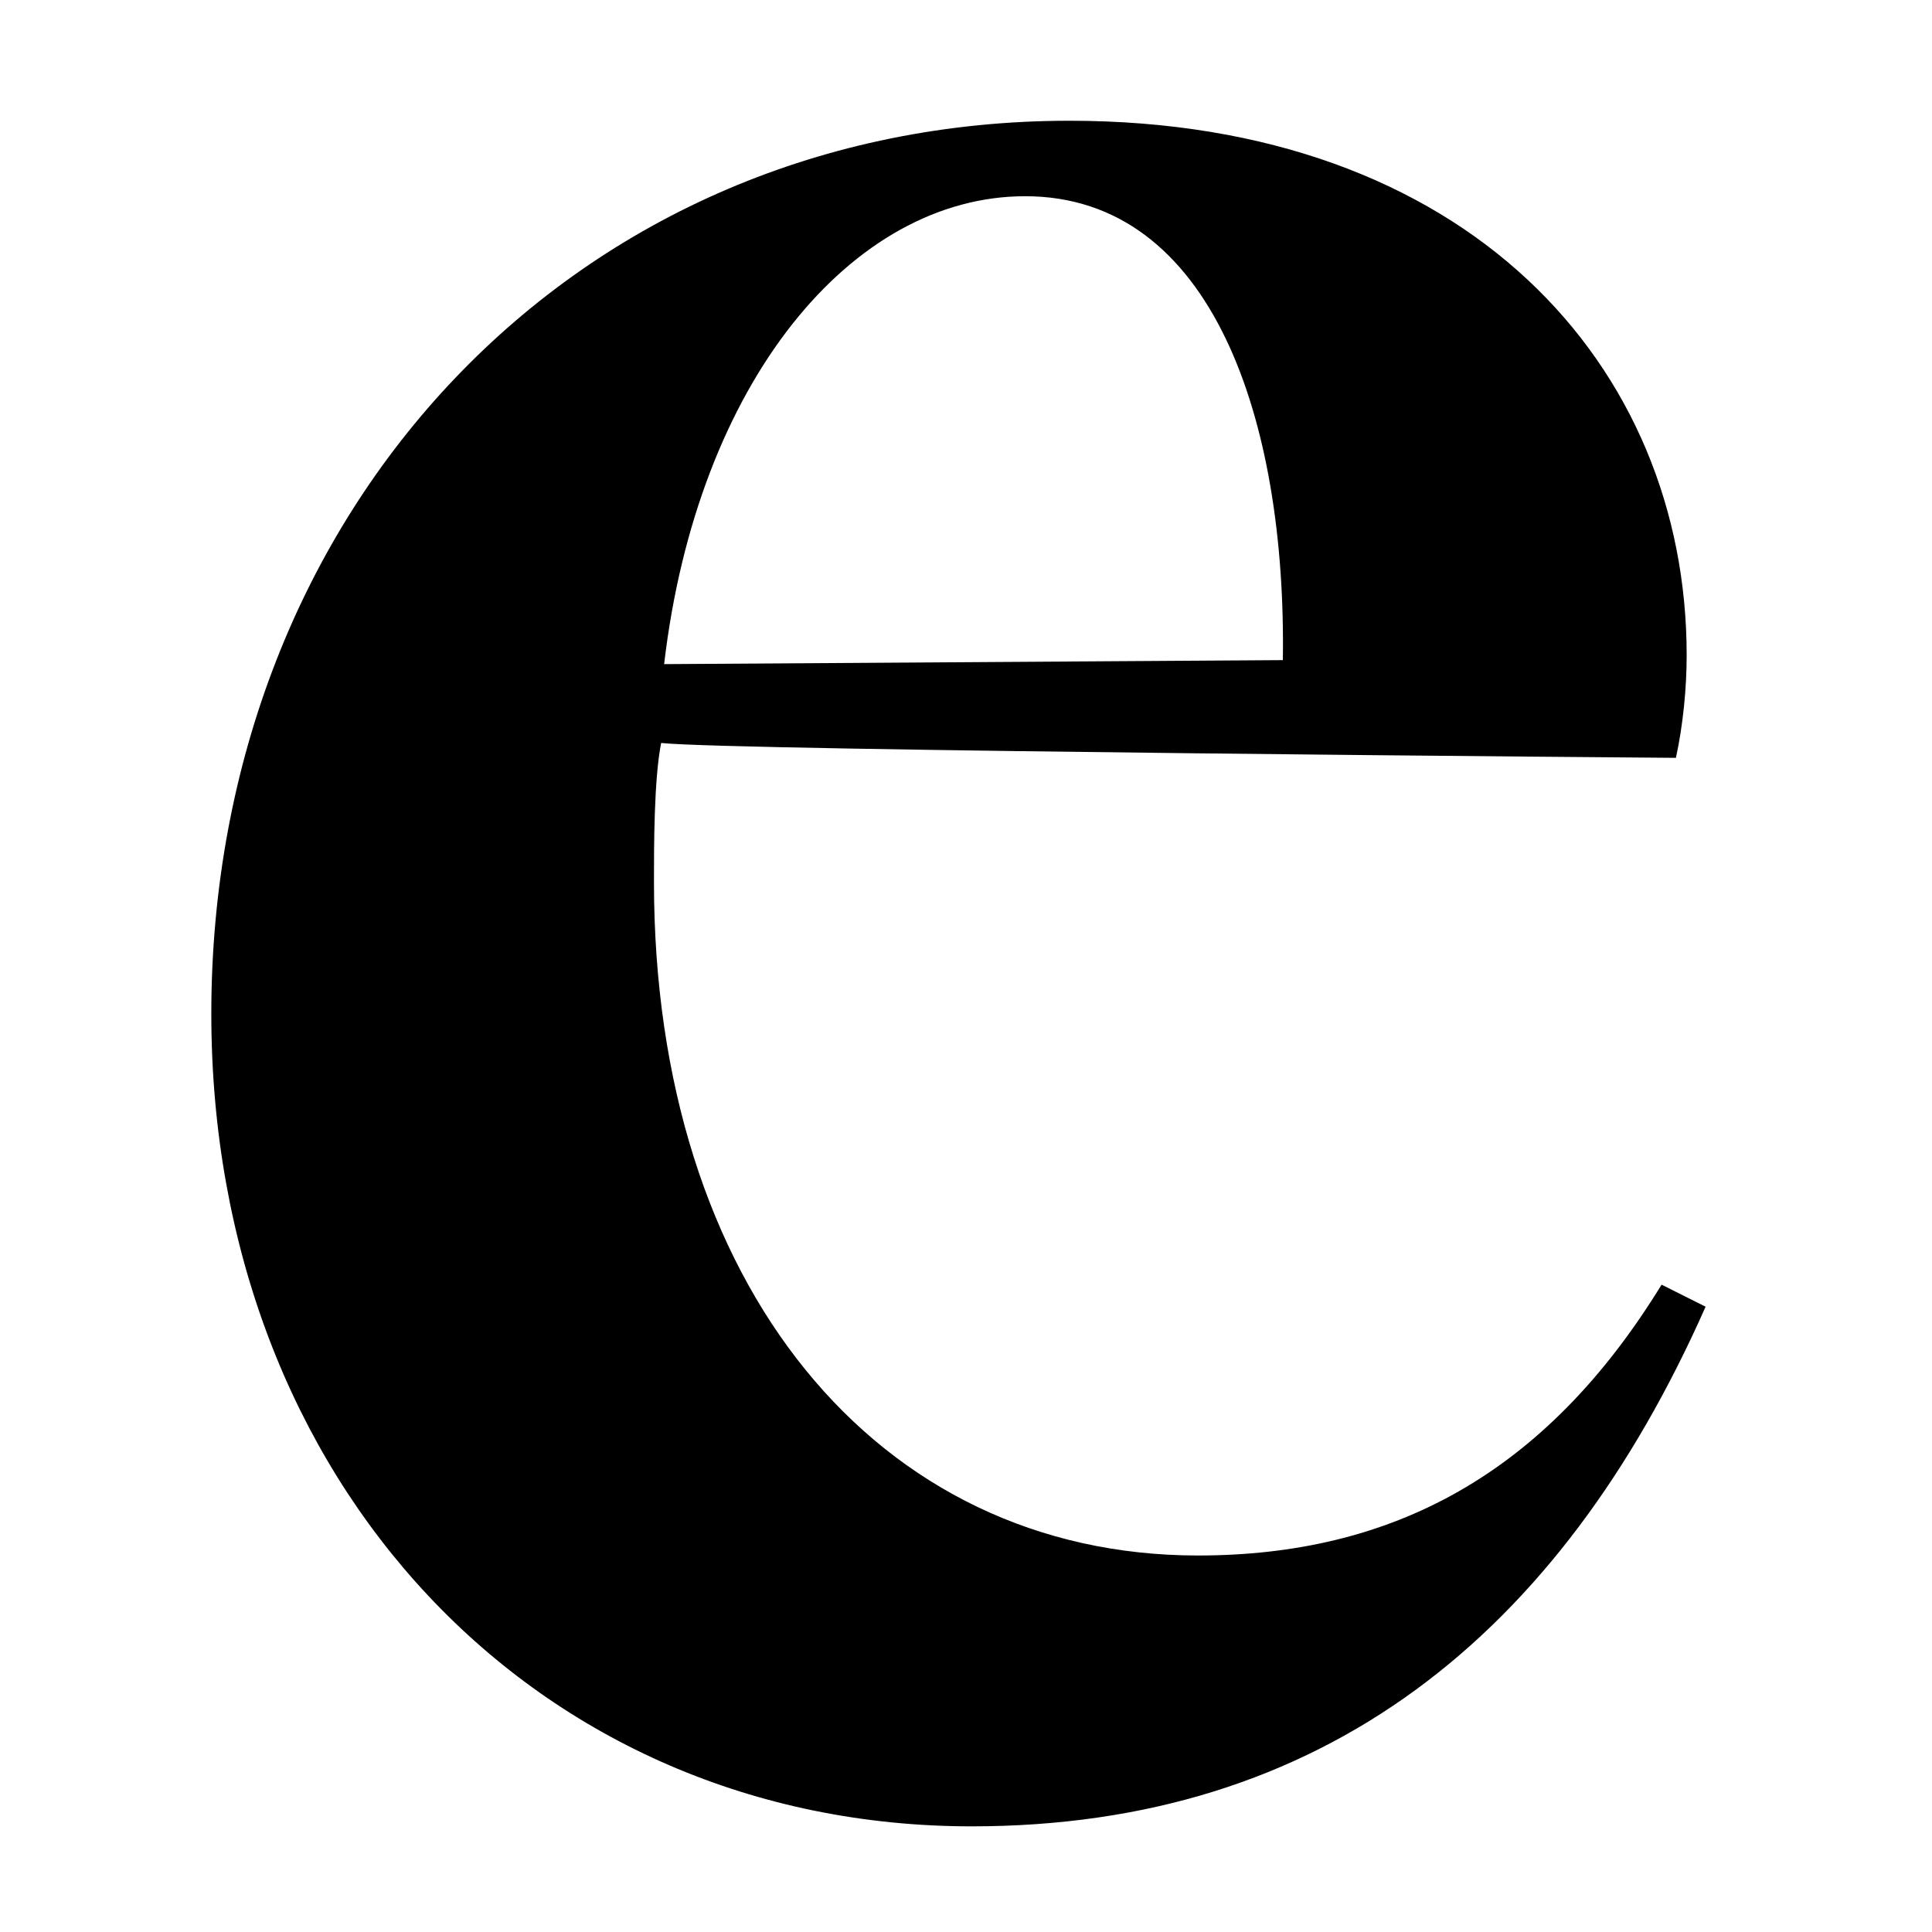 <svg xmlns="http://www.w3.org/2000/svg" width="128" height="128" viewBox="0 0 128 128">
  <path d="M14,67.168 C14,33.693 38.174,8 70.857,8 C97.235,8 111.746,24.245 111.746,43.412 C111.746,45.587 111.508,48.034 111.034,50.209 C111.034,50.209 48.379,49.734 43.802,49.224 C43.327,51.637 43.327,56.021 43.327,58.434 C43.327,85.112 58.075,103.056 79.367,103.056 C92.183,103.056 102.354,97.72 110.084,85.112 L113,86.573 C103.337,108.392 87.606,121 64.382,121 C35.529,121 14,98.196 14,67.168 M84.992,43.735 C85.231,27.887 80.338,13 67.917,13 C56.455,13 46.19,25.301 44,44 L84.992,43.735 Z"/>
</svg>
